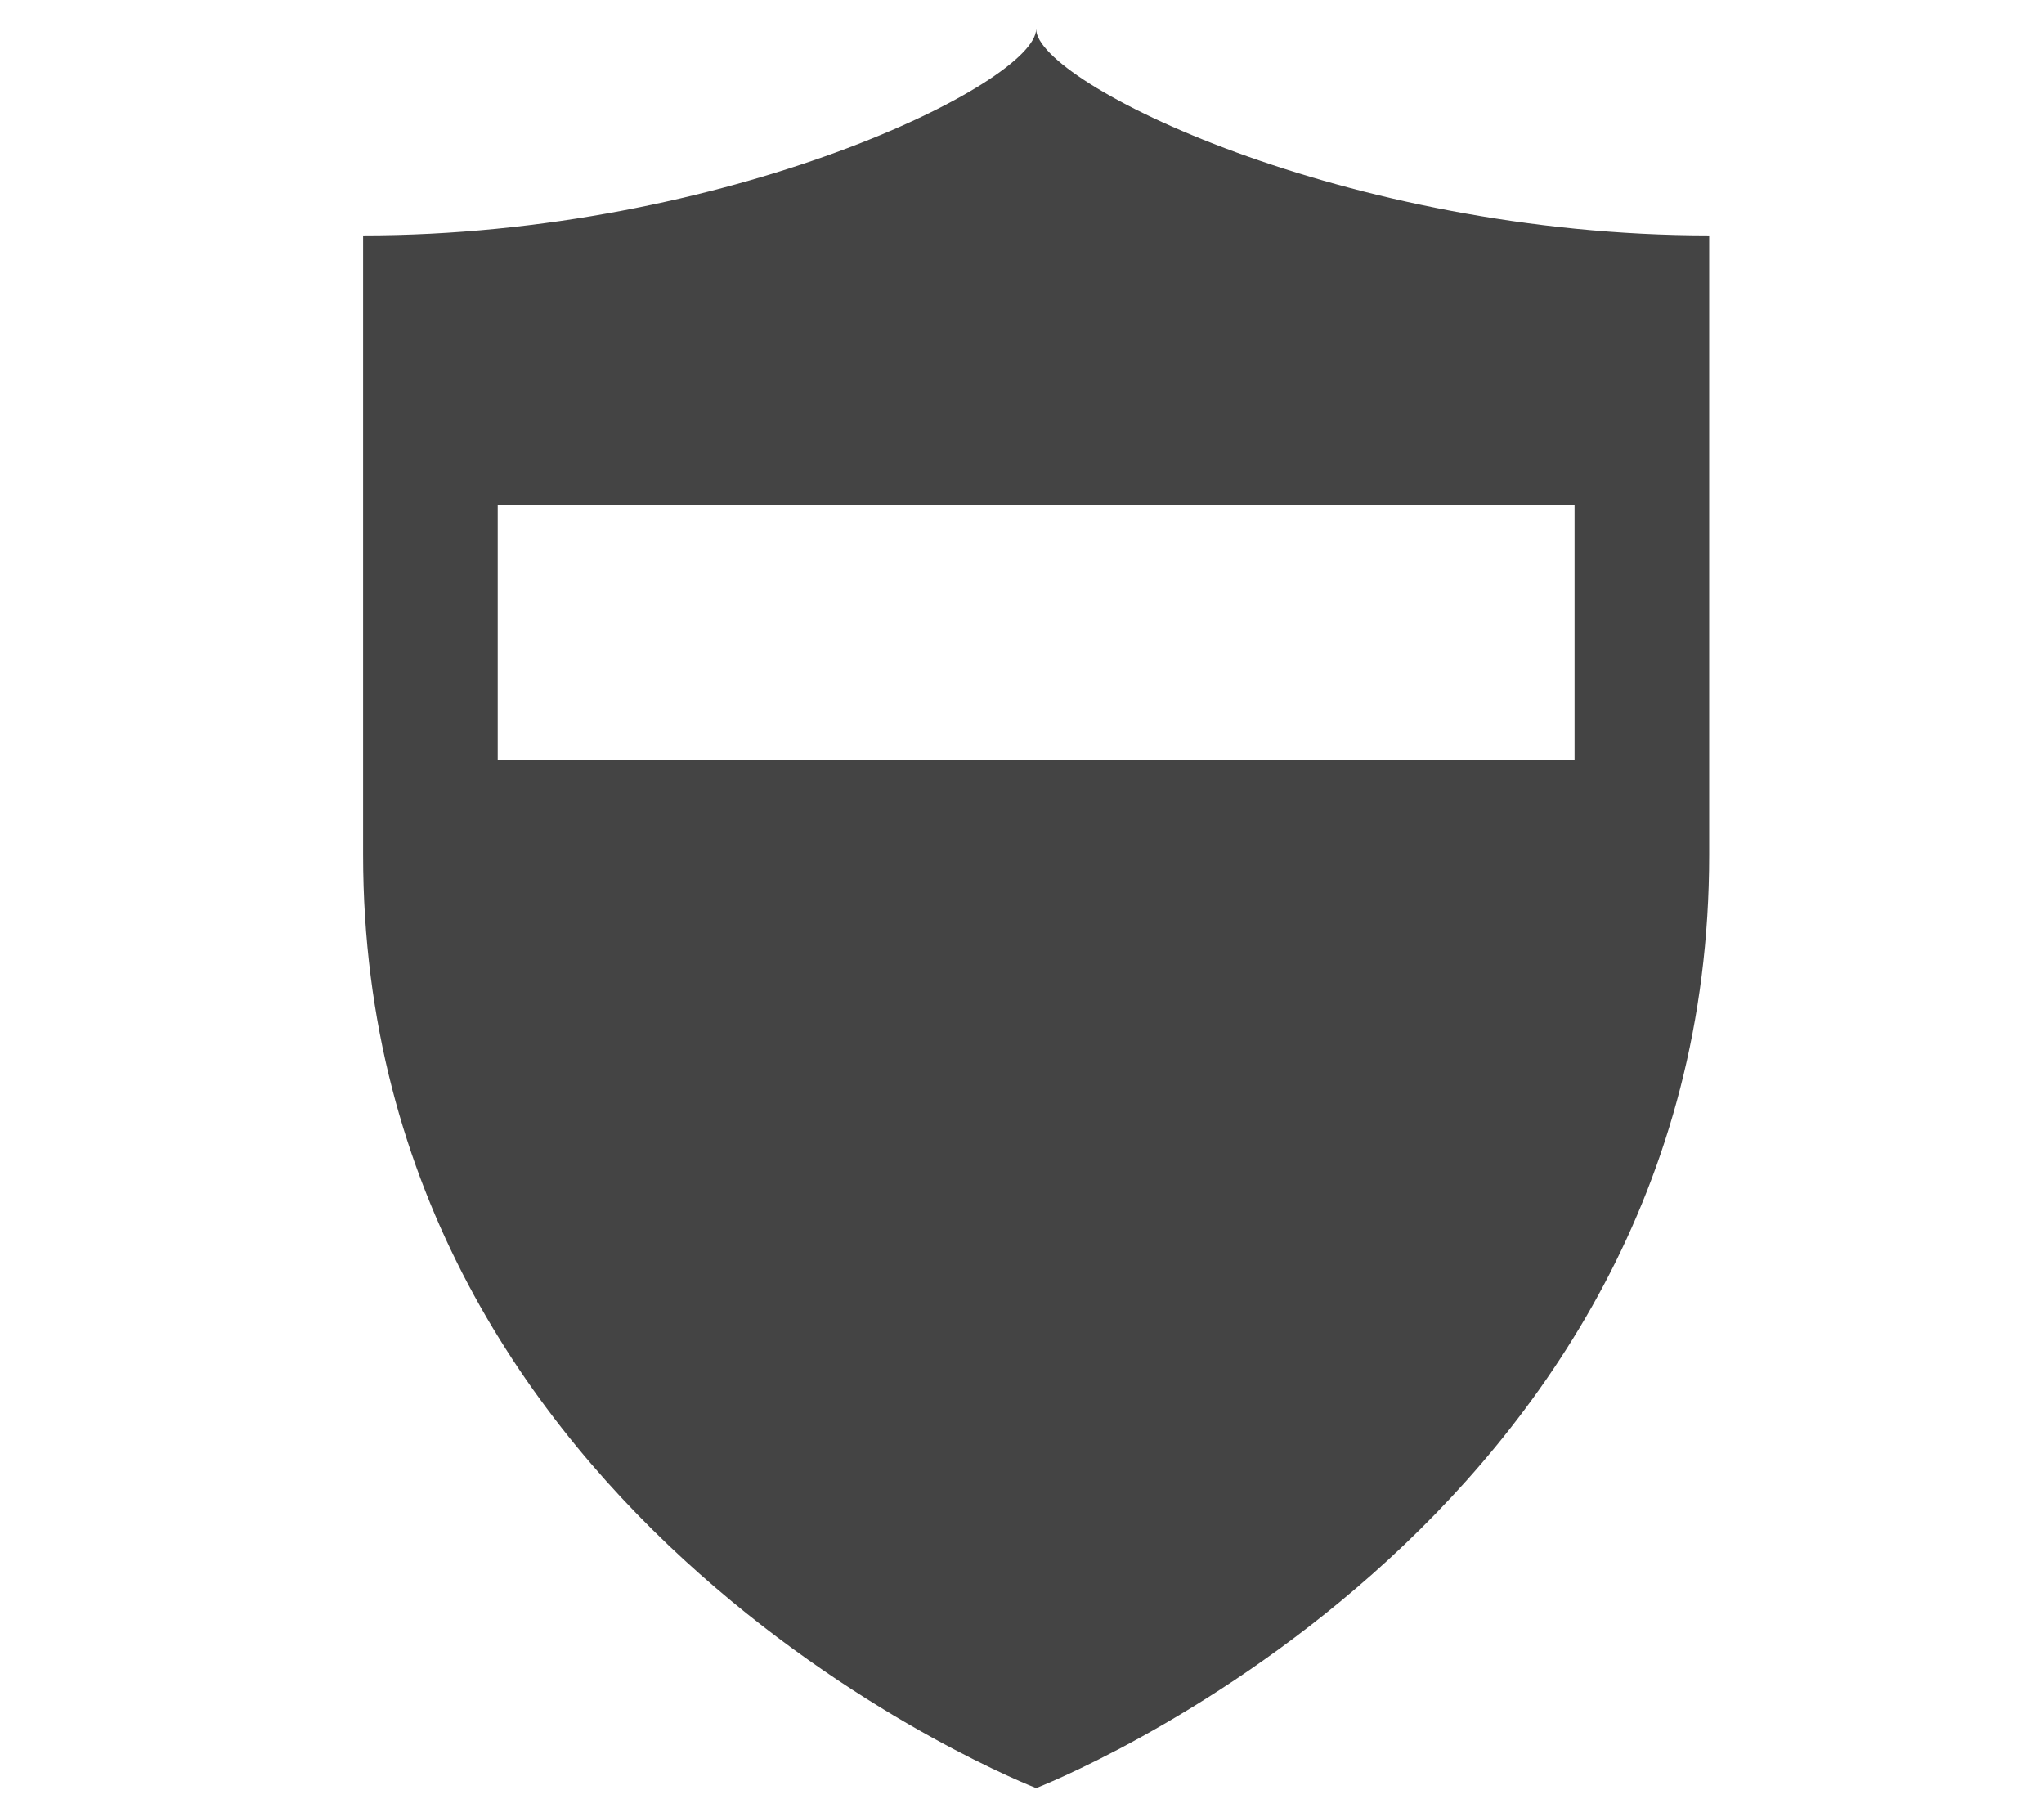 <?xml version="1.0" encoding="UTF-8"?>
<svg width="36px" height="32px" viewBox="0 0 36 32" version="1.1" xmlns="http://www.w3.org/2000/svg" xmlns:xlink="http://www.w3.org/1999/xlink">
    <!-- Generator: Sketch 53.2 (72643) - https://sketchapp.com -->
    <title>Insurance-protection e661</title>
    <desc>Created with Sketch.</desc>
    <g id="Insurance-protection-e661" stroke="none" stroke-width="1" fill="none" fill-rule="evenodd">
        <g id="protection" transform="translate(6, 0)" fill="#444444" fill-rule="nonzero">
            <path d="M12.249,0.511 C12.249,1.459 6.796,4.146 0.395,4.146 L0.395,15.051 C0.395,26.905 12.249,31.488 12.249,31.488 C12.249,31.488 24.103,26.905 24.103,15.051 L24.103,4.146 C17.702,4.146 12.249,1.459 12.249,0.511 Z M21.732,13.392 L2.766,13.392 L2.766,8.888 L21.732,8.888 L21.732,13.392 Z" id="Shape"></path>
        </g>
    </g>
</svg>